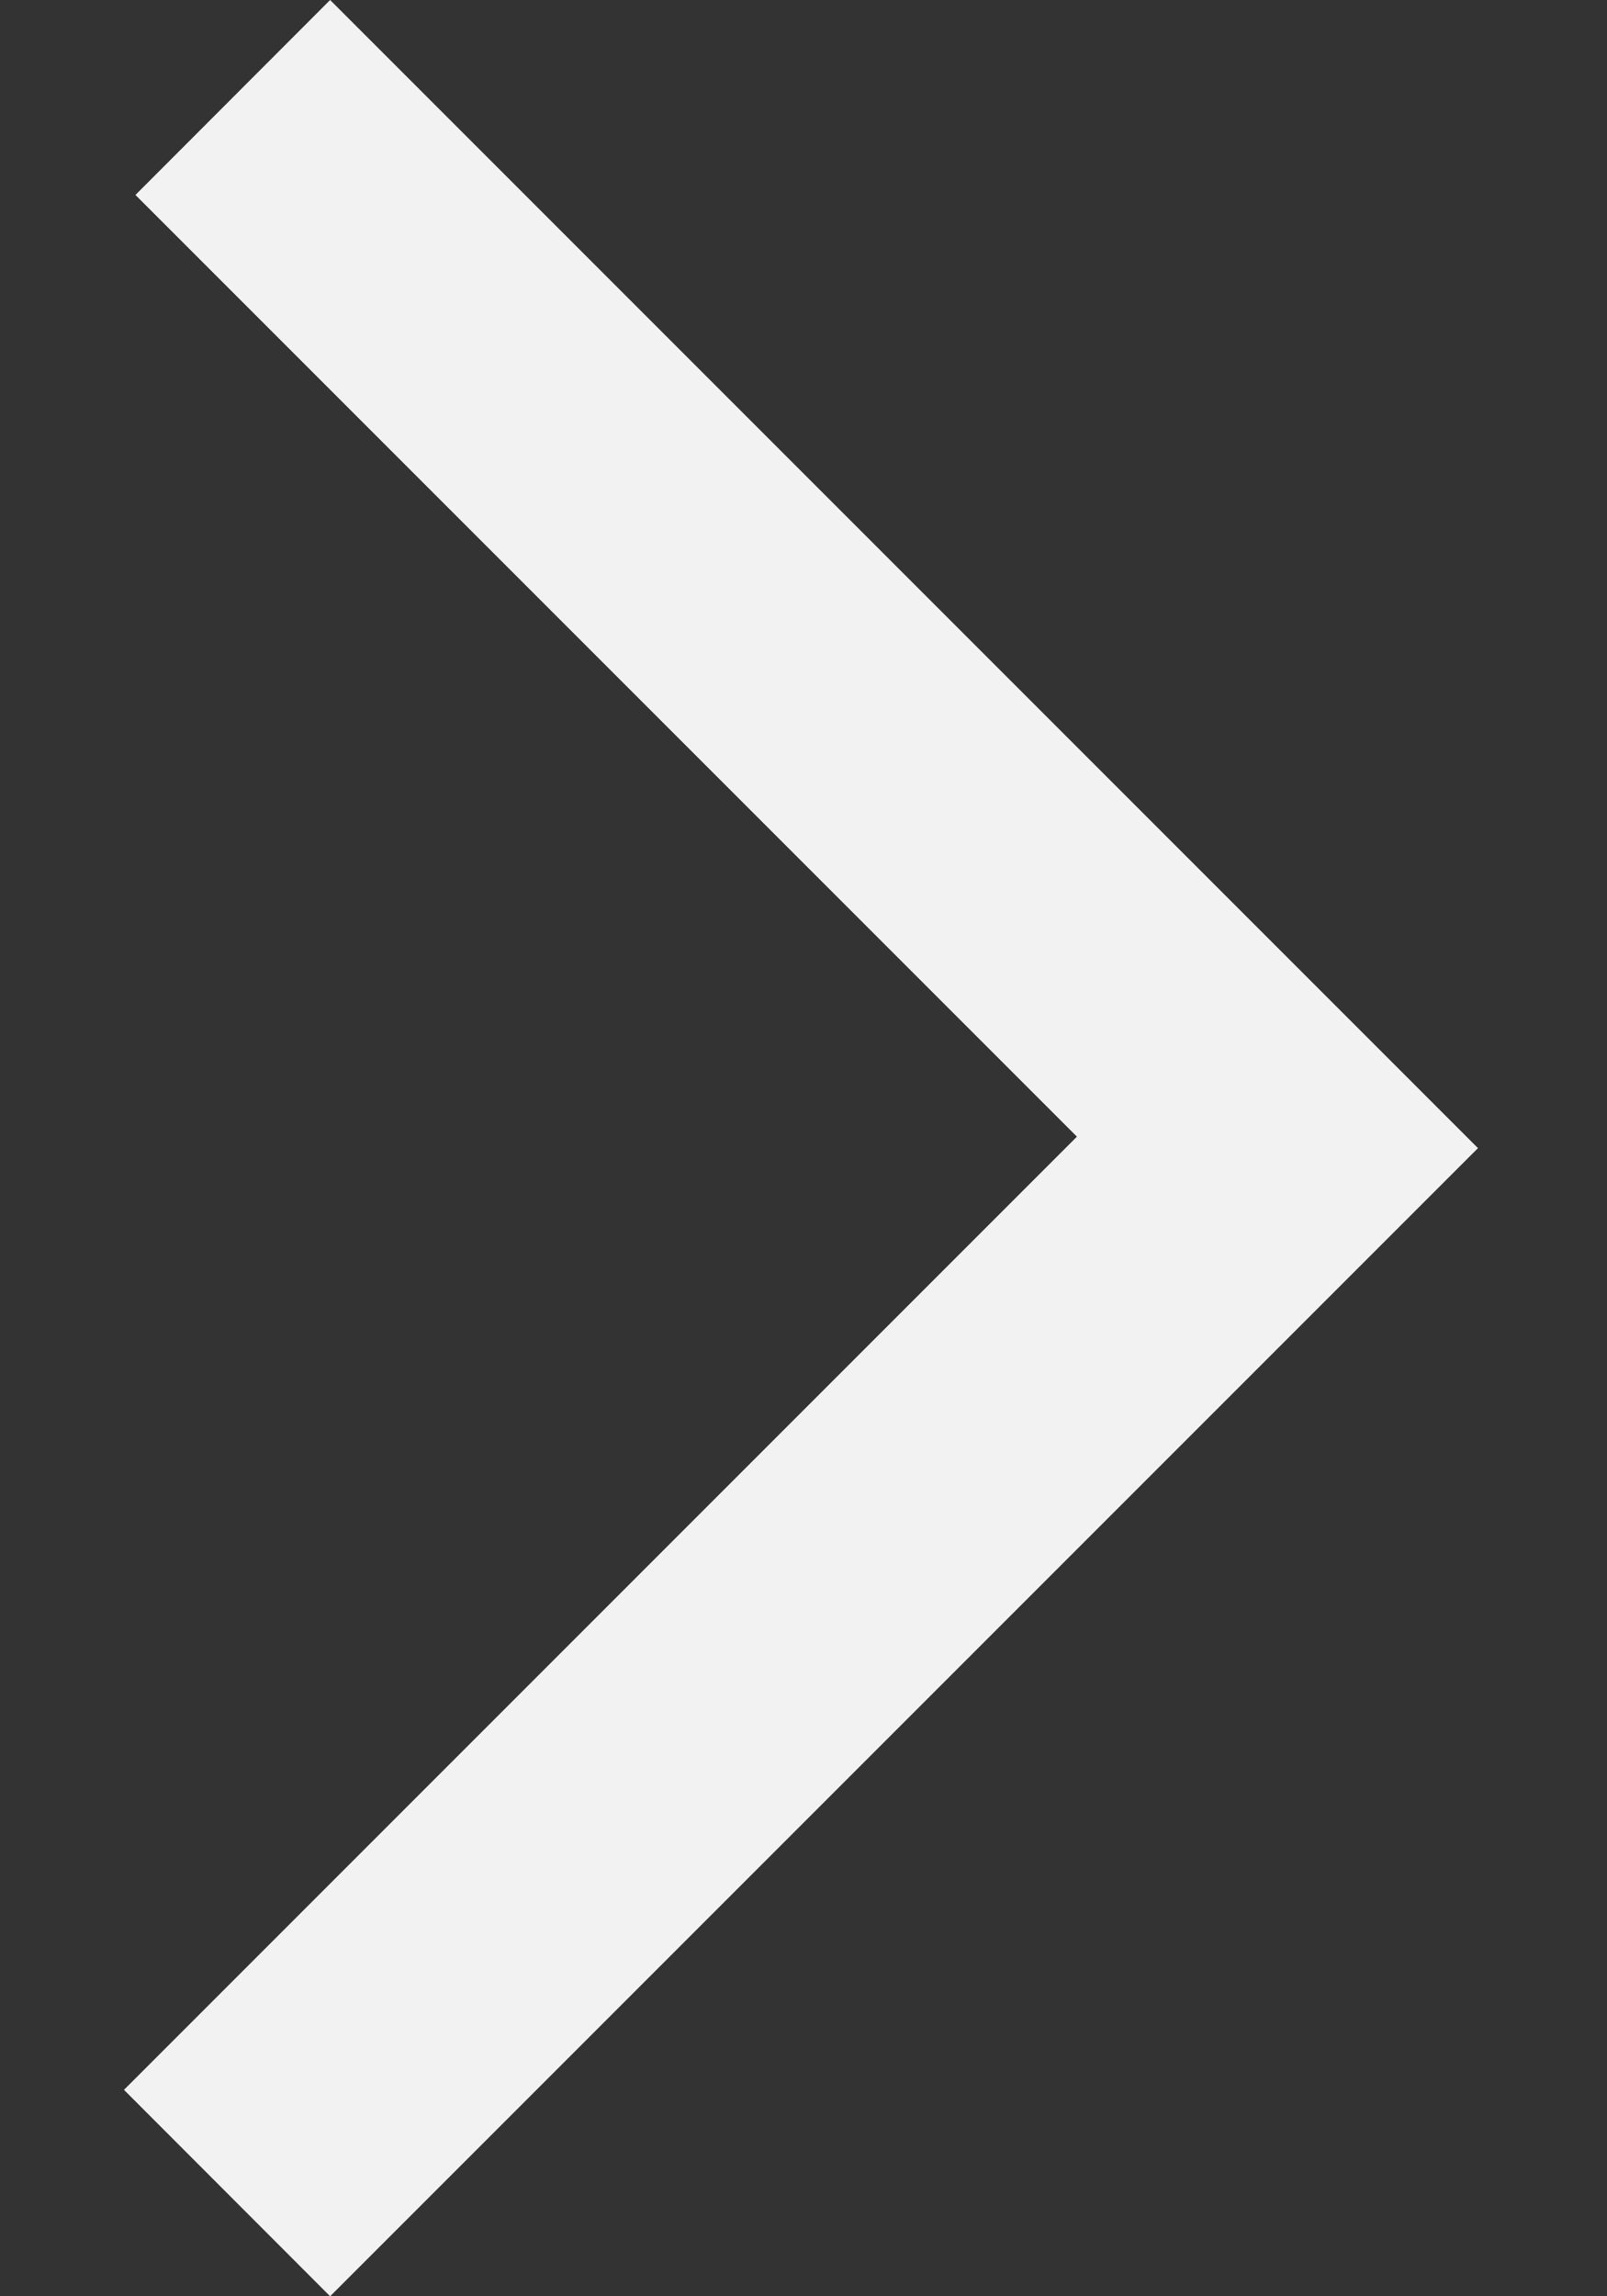 <svg width="7" height="10" viewBox="0 0 7 10" fill="none" xmlns="http://www.w3.org/2000/svg">
<rect x="0" y="0" width="7" height="10" fill="#333333" stroke="none"/>
<path fill-rule="evenodd" clip-rule="evenodd" d="M0.54 9.101L1.438 10L6.438 5L1.438 0L0.59 0.849L4.691 4.95L0.54 9.101Z" fill="#F2F2F2"/>
</svg>
